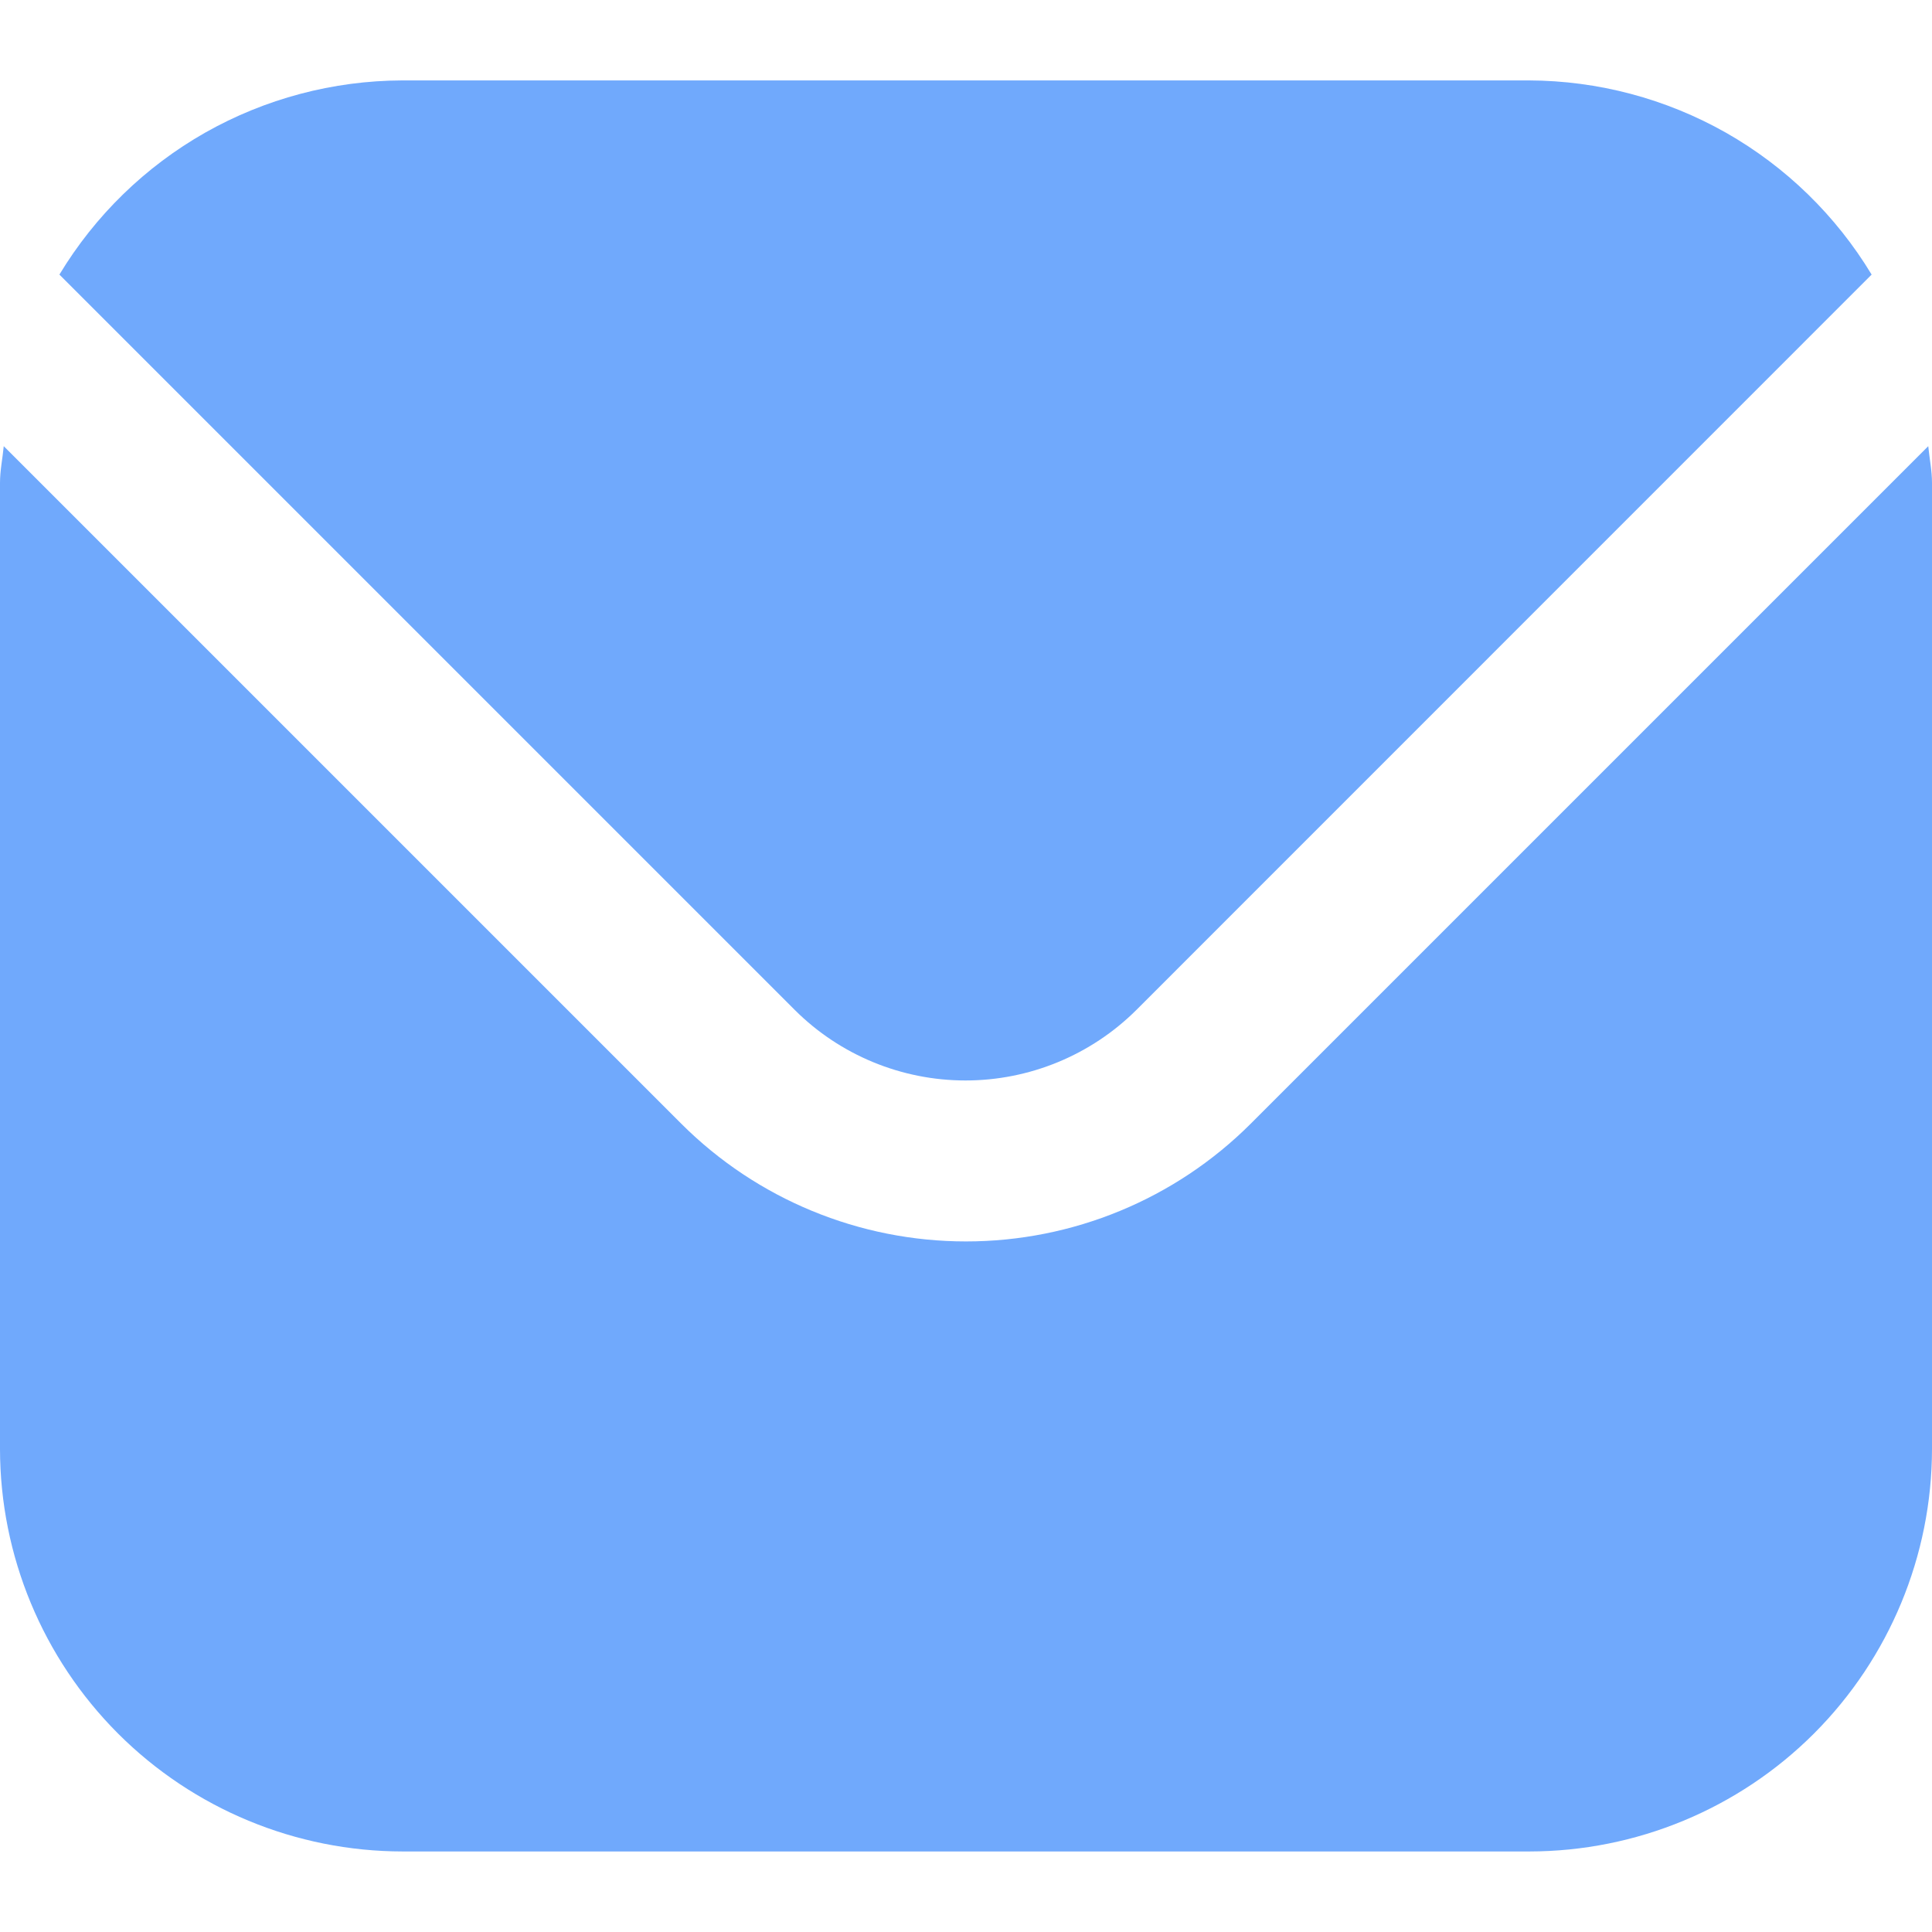 <svg width="16" height="16" viewBox="0 0 16 16" fill="none" xmlns="http://www.w3.org/2000/svg">
<g clip-path="url(#clip0_2014_7338)">
<path d="M15.969 3.695L10.357 9.307C9.732 9.931 8.884 10.281 8 10.281C7.116 10.281 6.268 9.931 5.643 9.307L0.031 3.695C0.021 3.8 0 3.895 0 4V12C0.001 12.884 0.353 13.731 0.977 14.356C1.602 14.981 2.45 15.332 3.333 15.333H12.667C13.55 15.332 14.398 14.981 15.023 14.356C15.647 13.731 15.999 12.884 16 12V4C16 3.895 15.979 3.8 15.969 3.695Z" fill="#70A9FC"/>
<path d="M9.411 8.364L15.5 2.274C15.205 1.785 14.789 1.38 14.292 1.098C13.795 0.817 13.234 0.668 12.663 0.666H3.33C2.758 0.668 2.197 0.817 1.7 1.098C1.203 1.38 0.787 1.785 0.492 2.274L6.582 8.364C6.957 8.738 7.466 8.948 7.996 8.948C8.526 8.948 9.035 8.738 9.411 8.364Z" fill="#70A9FC"/>
</g>
<defs>
<clipPath id="clip0_2014_7338">
<rect width="16" height="16" fill="white"/>
</clipPath>
</defs>
</svg>
